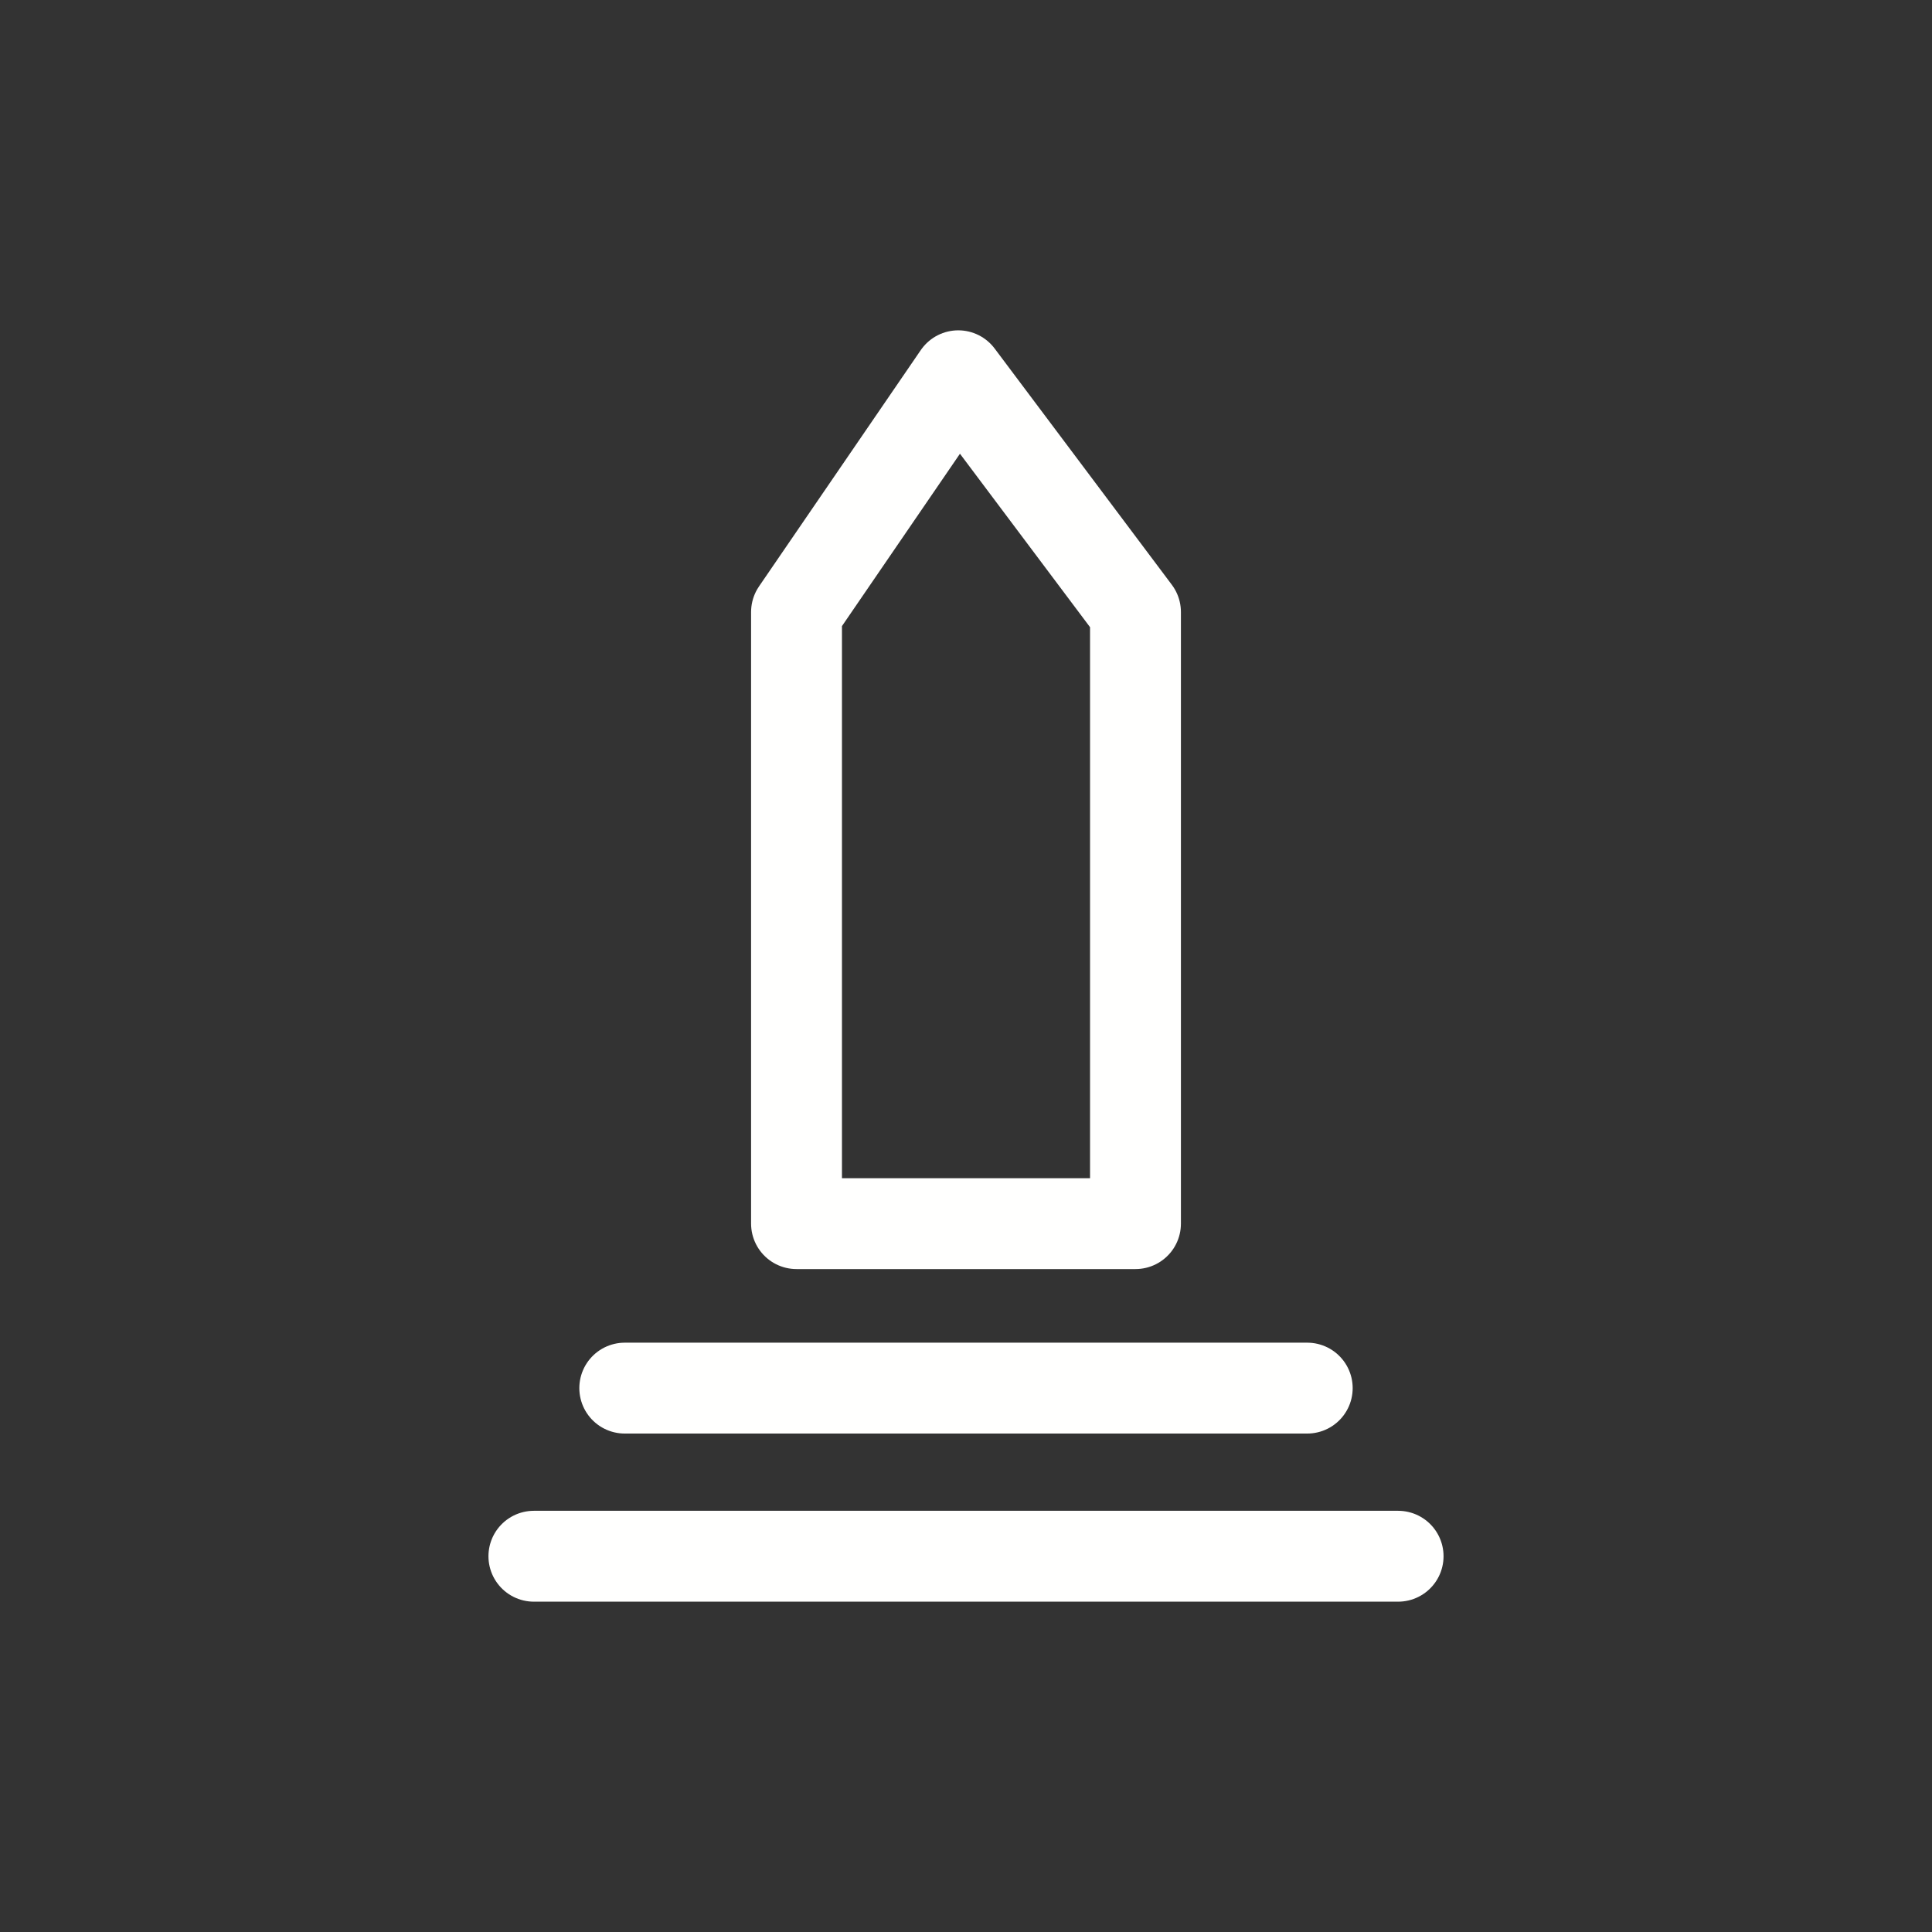 <?xml version="1.0" encoding="UTF-8" standalone="no"?>
<svg
   id="Livello_1"
   data-name="Livello 1"
   viewBox="0 0 42.52 42.52"
   version="1.1"
   sodipodi:docname="monument_white.svg"
   inkscape:version="1.1.2 (0a00cf5339, 2022-02-04)"
   xmlns:inkscape="http://www.inkscape.org/namespaces/inkscape"
   xmlns:sodipodi="http://sodipodi.sourceforge.net/DTD/sodipodi-0.dtd"
   xmlns="http://www.w3.org/2000/svg"
   xmlns:svg="http://www.w3.org/2000/svg"
   xmlns:c2pa="http://c2pa.org/manifest">
  <rect x="0" y="0" width="42.52" height="42.52" fill="#333333" stroke="none"/>
  <sodipodi:namedview
     id="namedview15"
     pagecolor="#ffffff"
     bordercolor="#666666"
     borderopacity="1.0"
     inkscape:pageshadow="2"
     inkscape:pageopacity="0.0"
     inkscape:pagecheckerboard="0"
     showgrid="false"
     inkscape:zoom="19.849482"
     inkscape:cx="20.428744"
     inkscape:cy="21.28519"
     inkscape:window-width="1866"
     inkscape:window-height="1016"
     inkscape:window-x="54"
     inkscape:window-y="27"
     inkscape:window-maximized="1"
     inkscape:current-layer="Livello_1" />
  <defs
     id="defs6">
    <style
       id="style4">
      .cls-1 {
        stroke-miterlimit: 10;
      }

      .cls-1, .cls-2 {
        fill: none;
        stroke: #b36826;
        stroke-linecap: round;
        stroke-width: 2px;
      }

      .cls-2 {
        stroke-linejoin: round;
      }
    </style>
  </defs>
  <polygon
     class="cls-2"
     points="17.53 26.93 17.53 13.47 21.09 8.27 24.99 13.47 24.99 26.93 17.53 26.93"
     id="polygon8"
     style="stroke:#fffffe;stroke-opacity:1" />
  <line
     class="cls-1"
     x1="13.75"
     y1="30.55"
     x2="28.77"
     y2="30.55"
     id="line10"
     style="stroke:#fffffe;stroke-opacity:1" />
  <line
     class="cls-1"
     x1="11.75"
     y1="34.25"
     x2="30.77"
     y2="34.25"
     id="line12"
     style="stroke:#fffffe;stroke-opacity:1" />
</svg>
